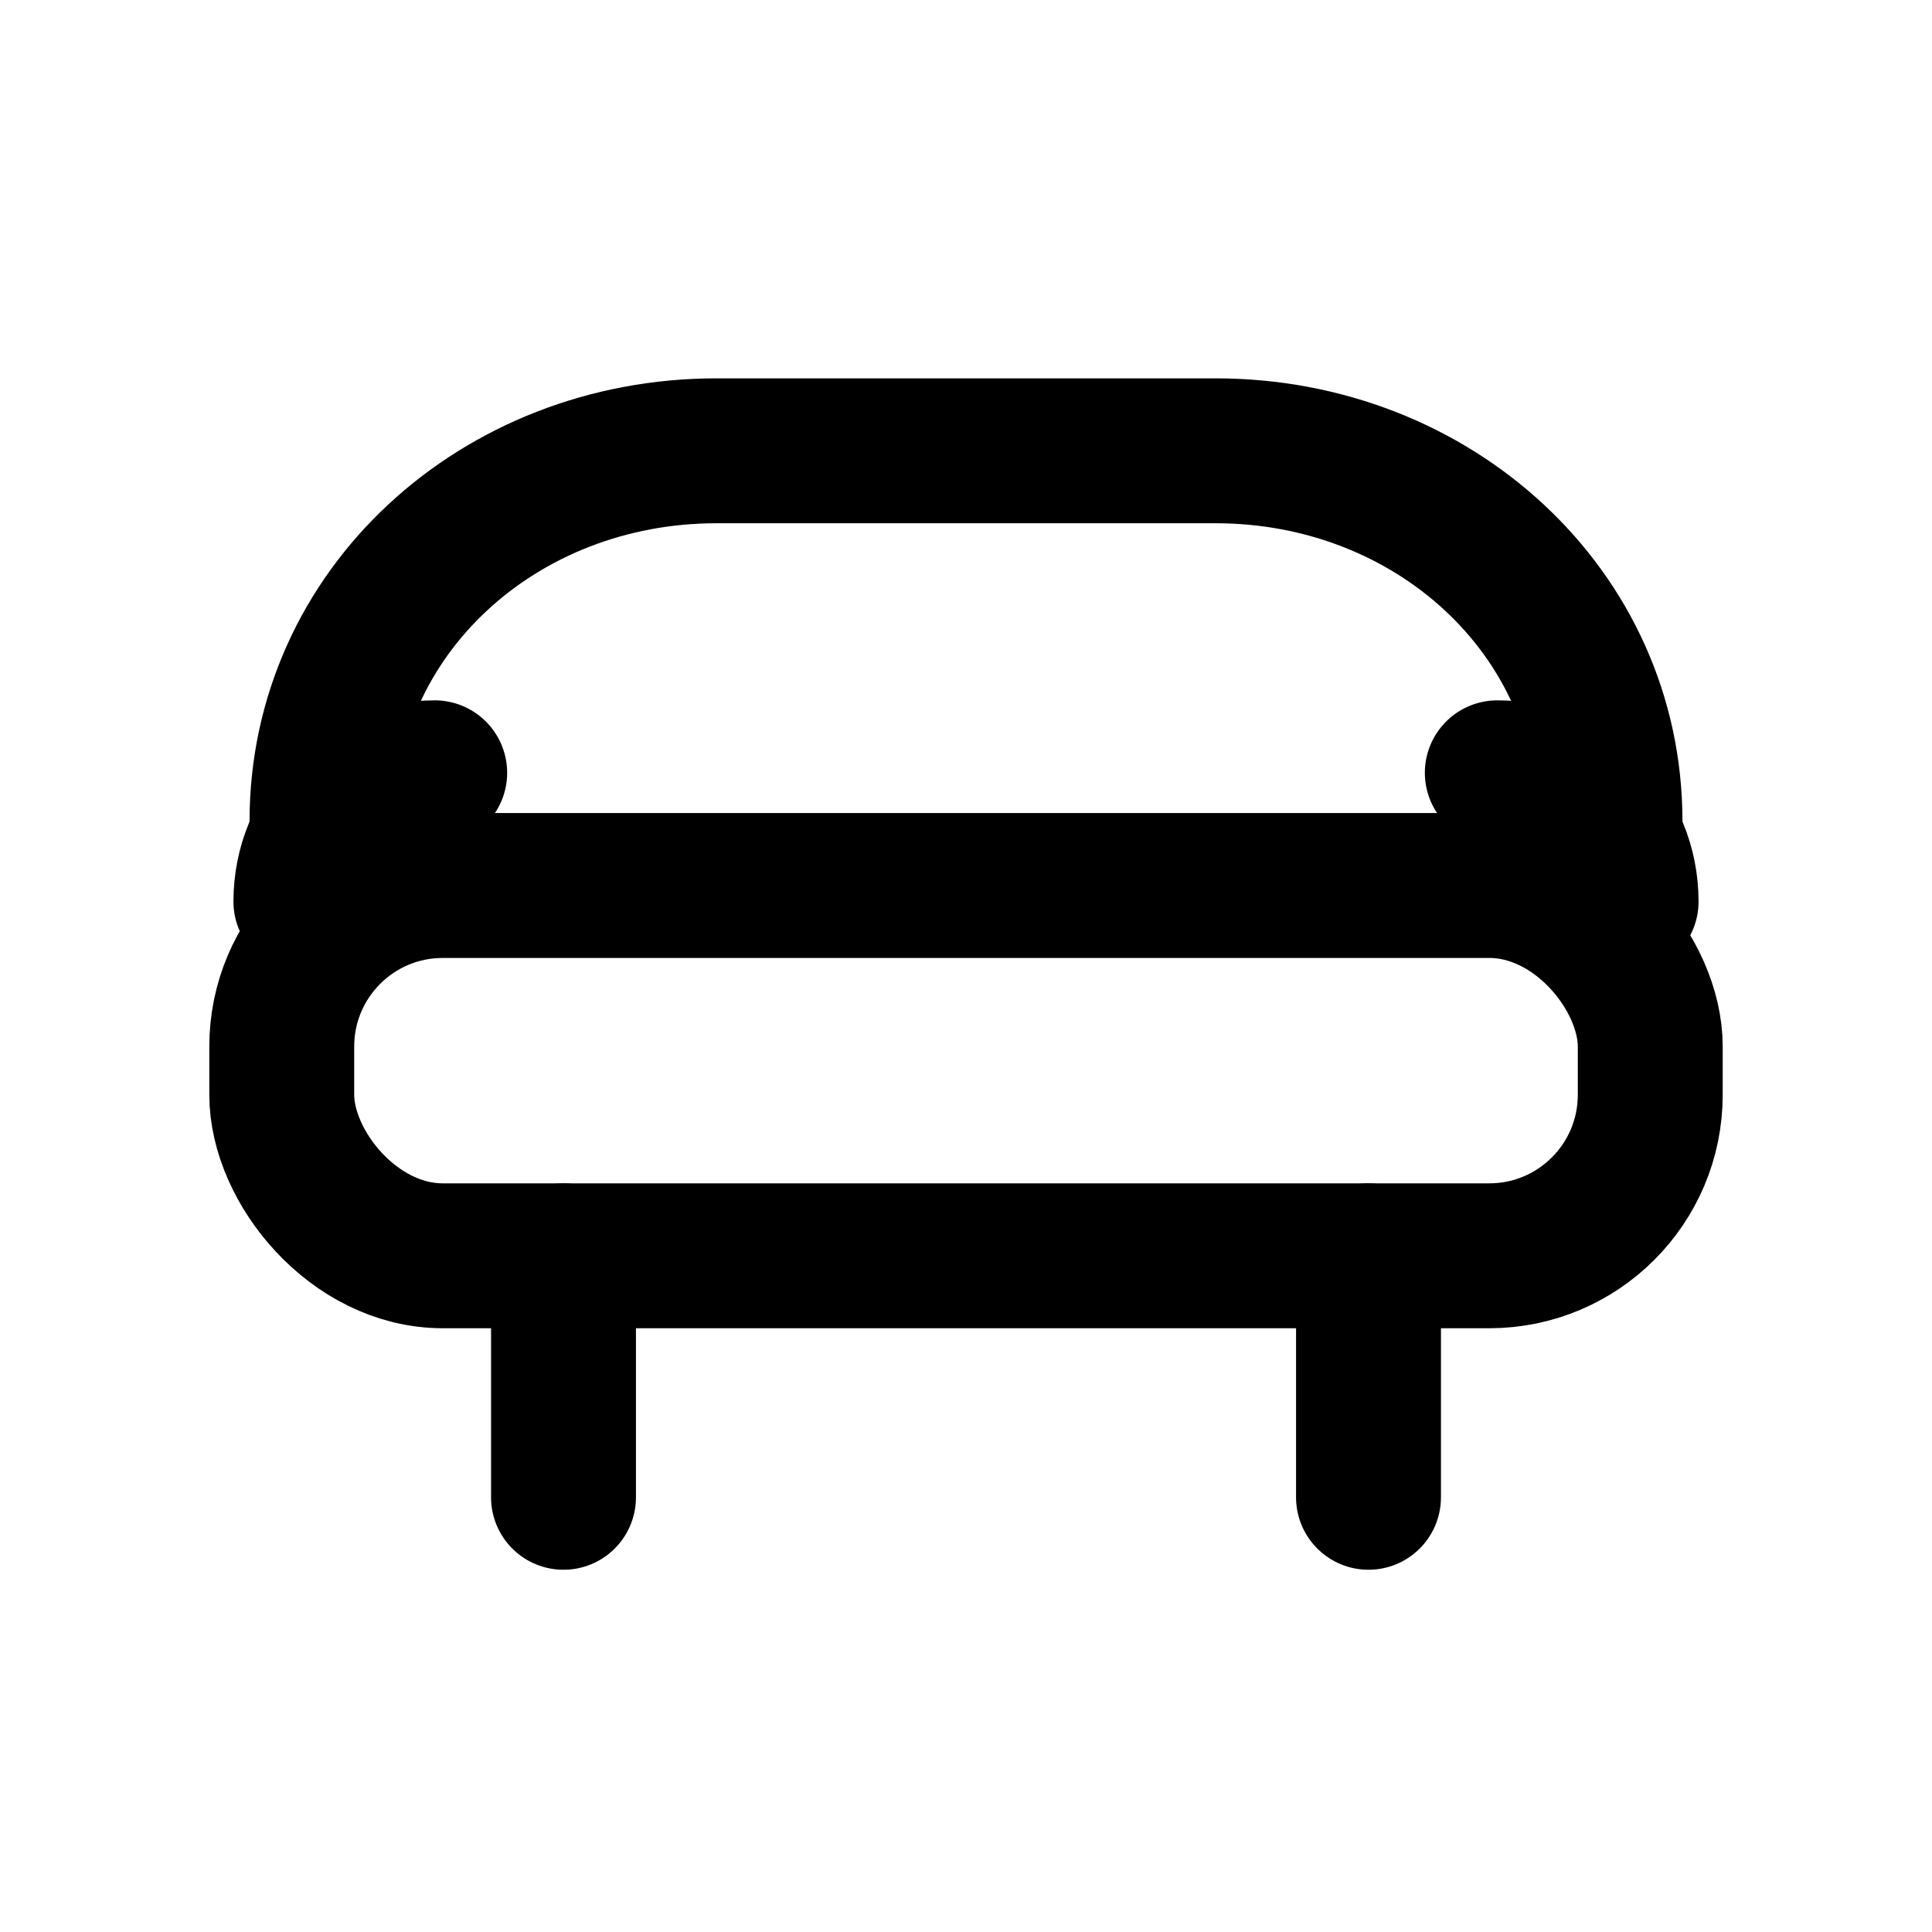 <svg width="48" height="48" viewBox="0 0 24 24" fill="none" xmlns="http://www.w3.org/2000/svg" aria-hidden="true"><g stroke="currentColor" stroke-width="1.8" stroke-linecap="round" stroke-linejoin="round"><path d="M4 11v-.8c0-2.6 2.2-4.6 4.9-4.6h6.2c2.7 0 4.9 2 4.9 4.6v.8"/><rect x="3.5" y="11" width="17" height="4.6" rx="2" ry="2"/><path d="M3.8 11.2c0-.9.7-1.6 1.6-1.6m14.8 1.6c0-.9-.7-1.6-1.6-1.6M7 15.6v3m10-3v3"/></g></svg>
